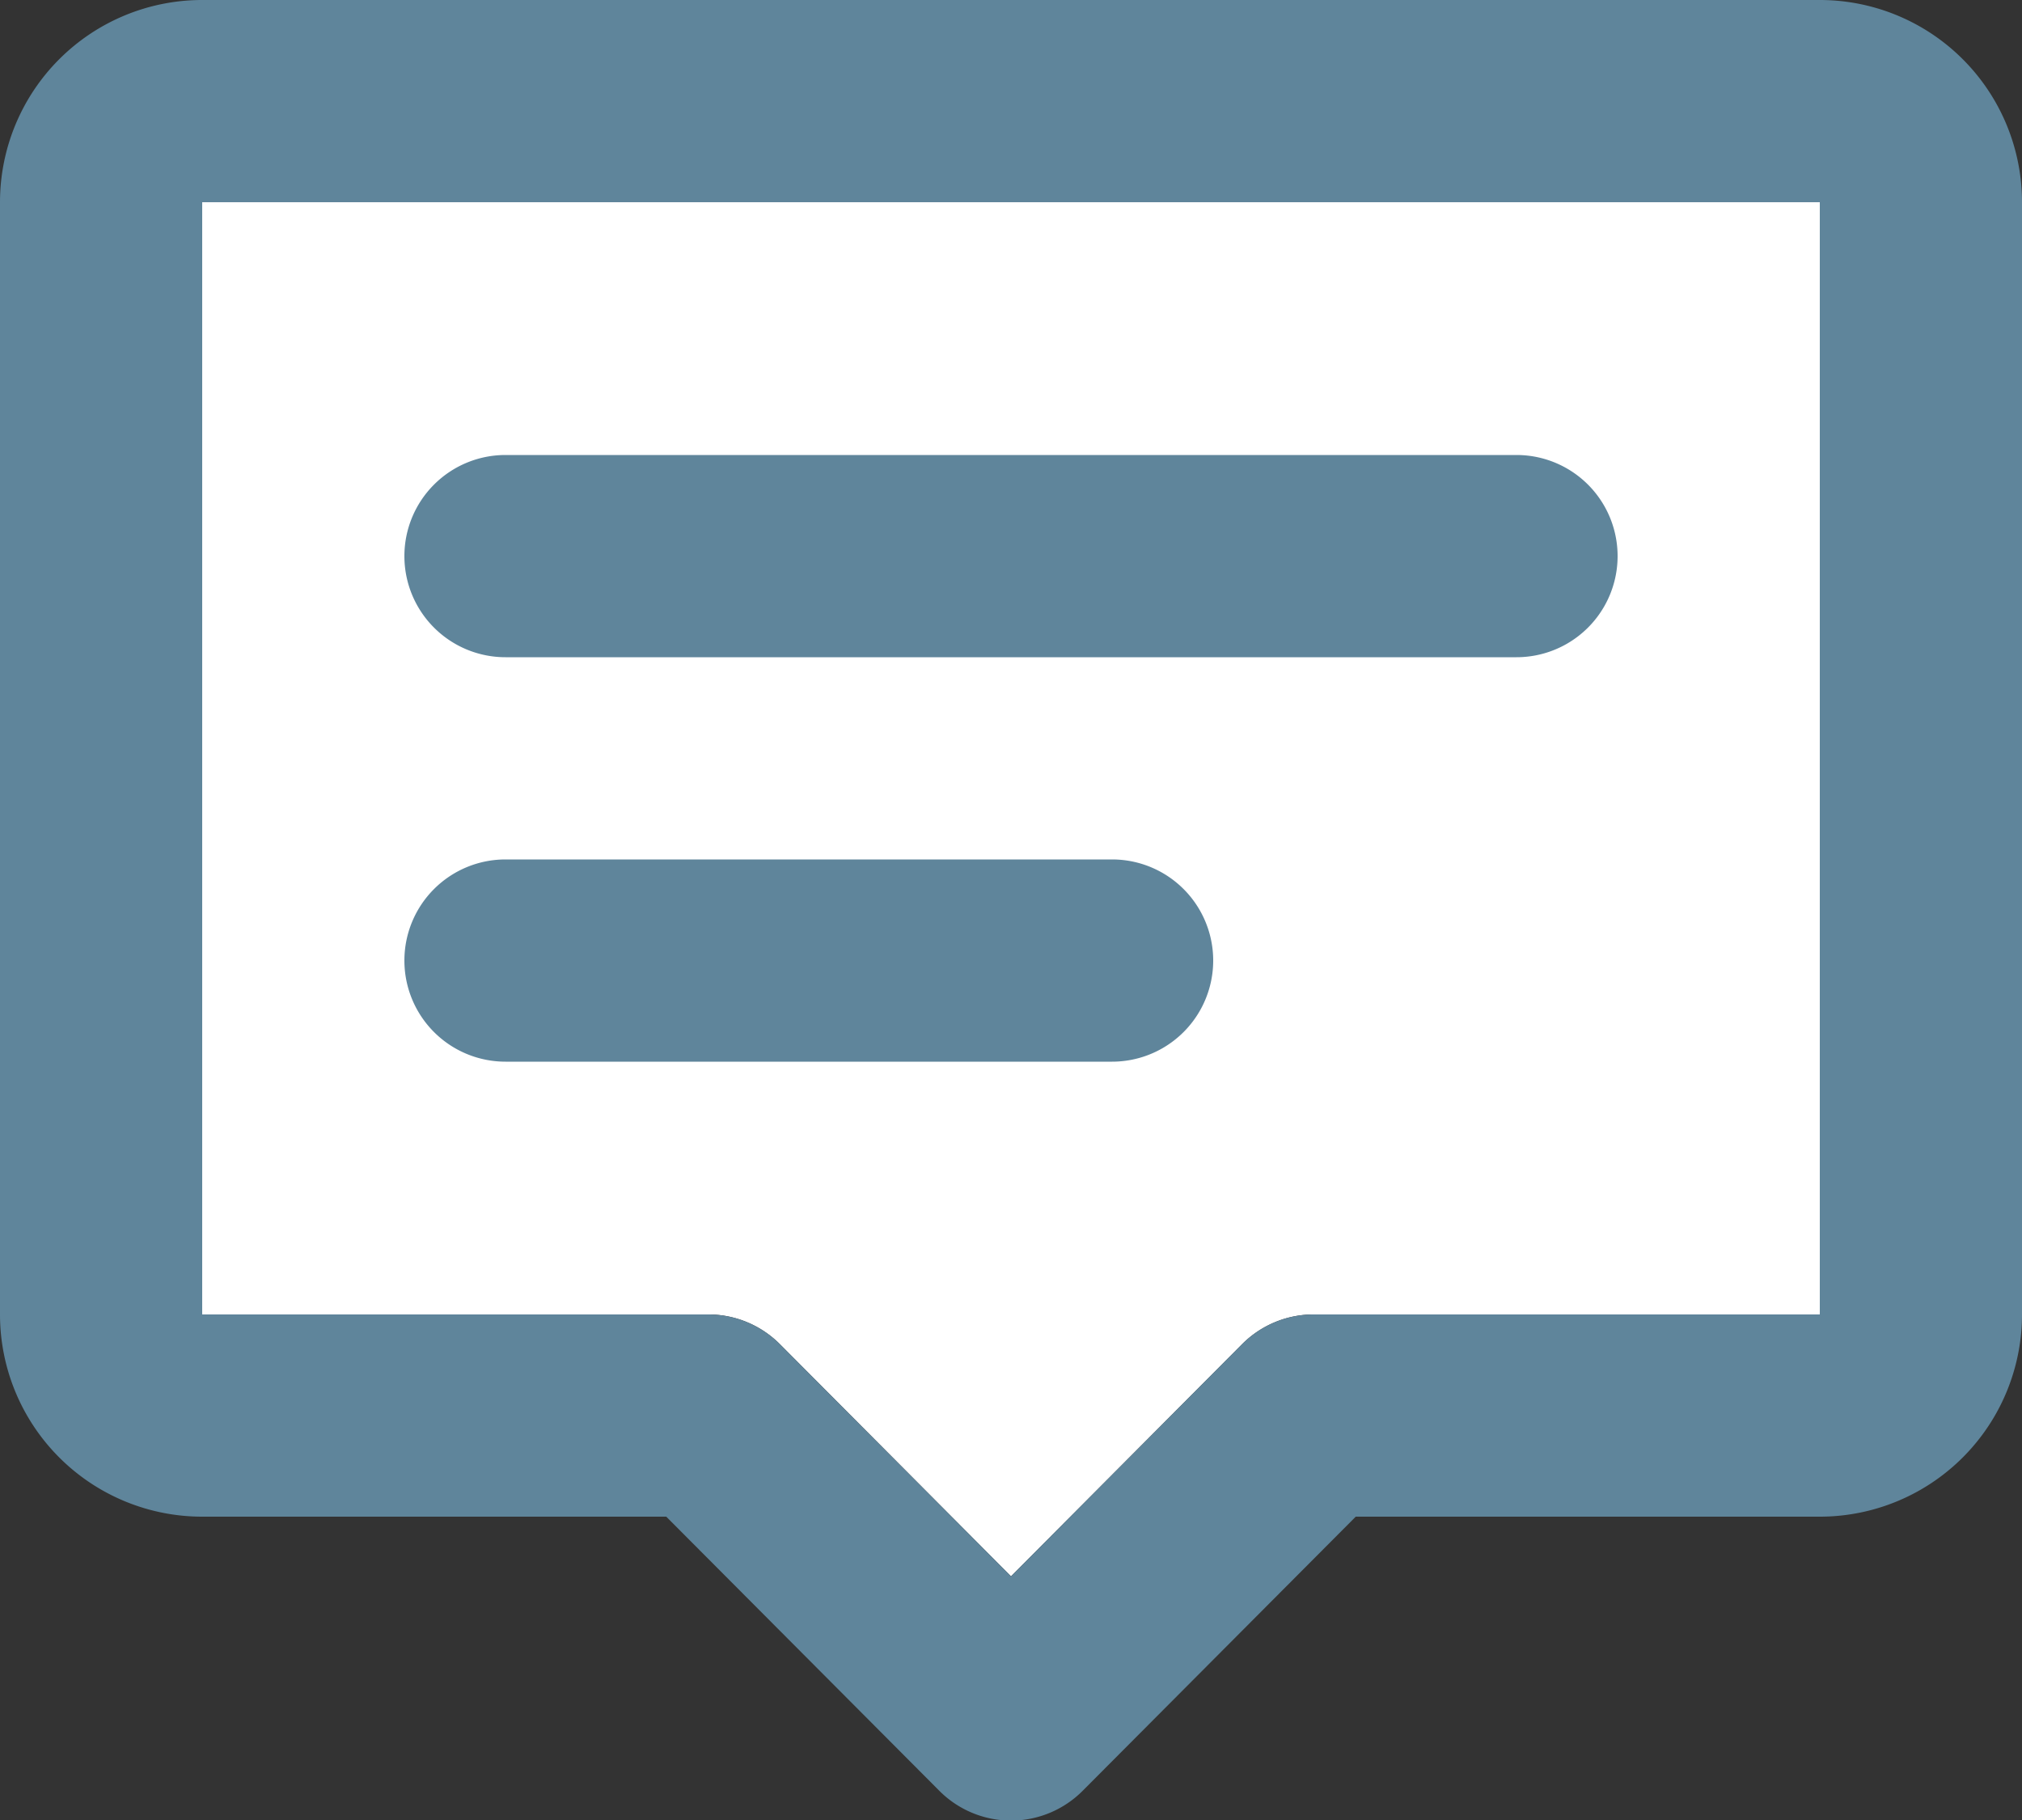 <svg viewBox="0 0 20 18" xmlns="http://www.w3.org/2000/svg"><rect x="0" y="0" width="20" height="18" fill="#333333" stroke="none"/><g transform="translate(-2 -4)"><path d="m20 6h-16v11h5a1 1 0 0 1 .71.29l2.29 2.3 2.29-2.3a1 1 0 0 1 .71-.29h5z" fill="#fff"/><path d="m2 6a2 2 0 0 1 2-2h16a2 2 0 0 1 2 2v11a2 2 0 0 1 -2 2h-4.59l-2.7 2.71a1 1 0 0 1 -1.42 0l-2.7-2.71h-4.59a2 2 0 0 1 -2-2zm18 0h-16v11h5a1 1 0 0 1 .71.29l2.29 2.3 2.29-2.3a1 1 0 0 1 .71-.29h5zm-14 3.5a1 1 0 0 1 1-1h10a1 1 0 0 1 0 2h-10a1 1 0 0 1 -1-1zm0 4a1 1 0 0 1 1-1h6a1 1 0 0 1 0 2h-6a1 1 0 0 1 -1-1z" fill="#5f859b"/></g></svg>
